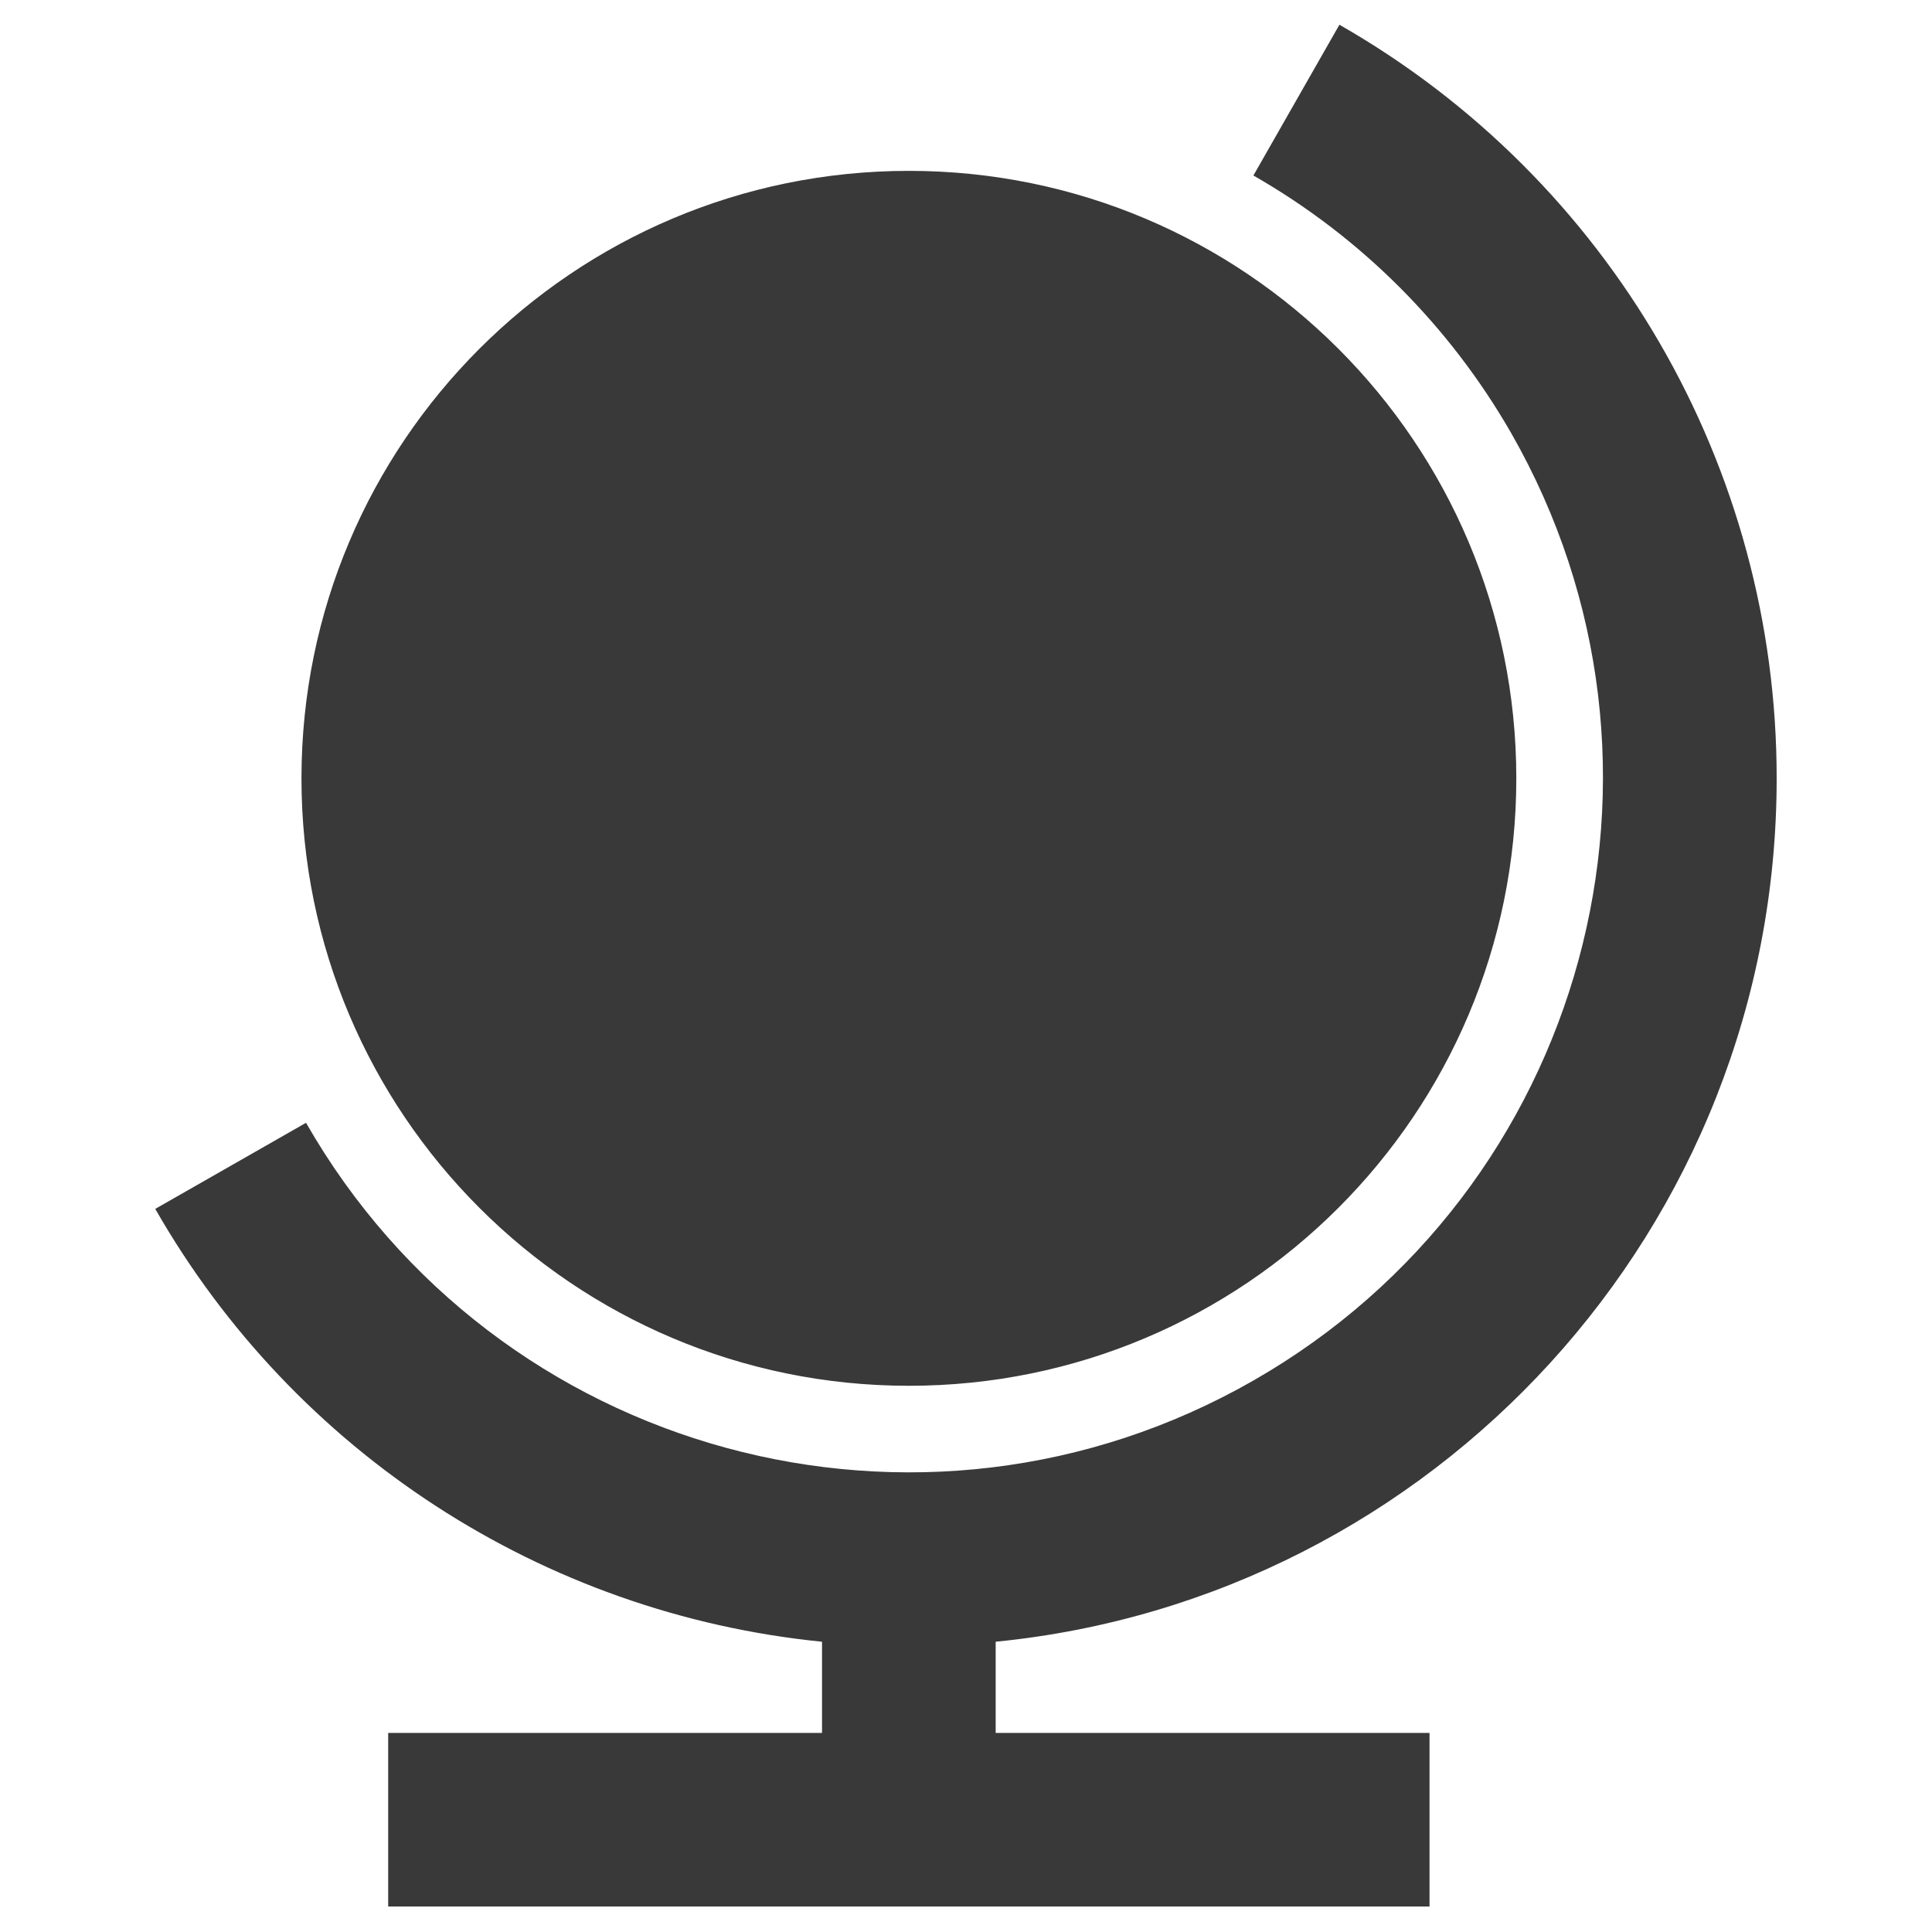 <?xml version="1.0" encoding="utf-8"?>
<!-- Generator: Adobe Illustrator 15.1.0, SVG Export Plug-In . SVG Version: 6.00 Build 0)  -->
<!DOCTYPE svg PUBLIC "-//W3C//DTD SVG 1.1//EN" "http://www.w3.org/Graphics/SVG/1.1/DTD/svg11.dtd">
<svg version="1.1" id="Messe" xmlns="http://www.w3.org/2000/svg" xmlns:xlink="http://www.w3.org/1999/xlink" x="0px" y="0px"
	 width="25px" height="25px" viewBox="0 0 25 25" enable-background="new 0 0 25 25" xml:space="preserve">
<g>
	<path fill="#393939" d="M12.884,22.424h5.614v2.246H5.023v-2.246h5.614v-1.18c-3.612-0.362-6.826-2.448-8.628-5.601l1.951-1.114
		c2.464,4.306,7.953,5.8,12.259,3.335c4.307-2.465,5.799-7.953,3.336-12.259c-0.797-1.388-1.947-2.54-3.336-3.334l1.113-1.951
		c3.5,2,5.66,5.722,5.658,9.752c0,5.823-4.434,10.611-10.106,11.172V22.424z M11.761,17.932c-4.34,0-7.86-3.52-7.86-7.86
		c0-4.342,3.52-7.861,7.86-7.861c4.341,0,7.86,3.519,7.86,7.861C19.621,14.412,16.102,17.932,11.761,17.932z"/>
</g>
</svg>
